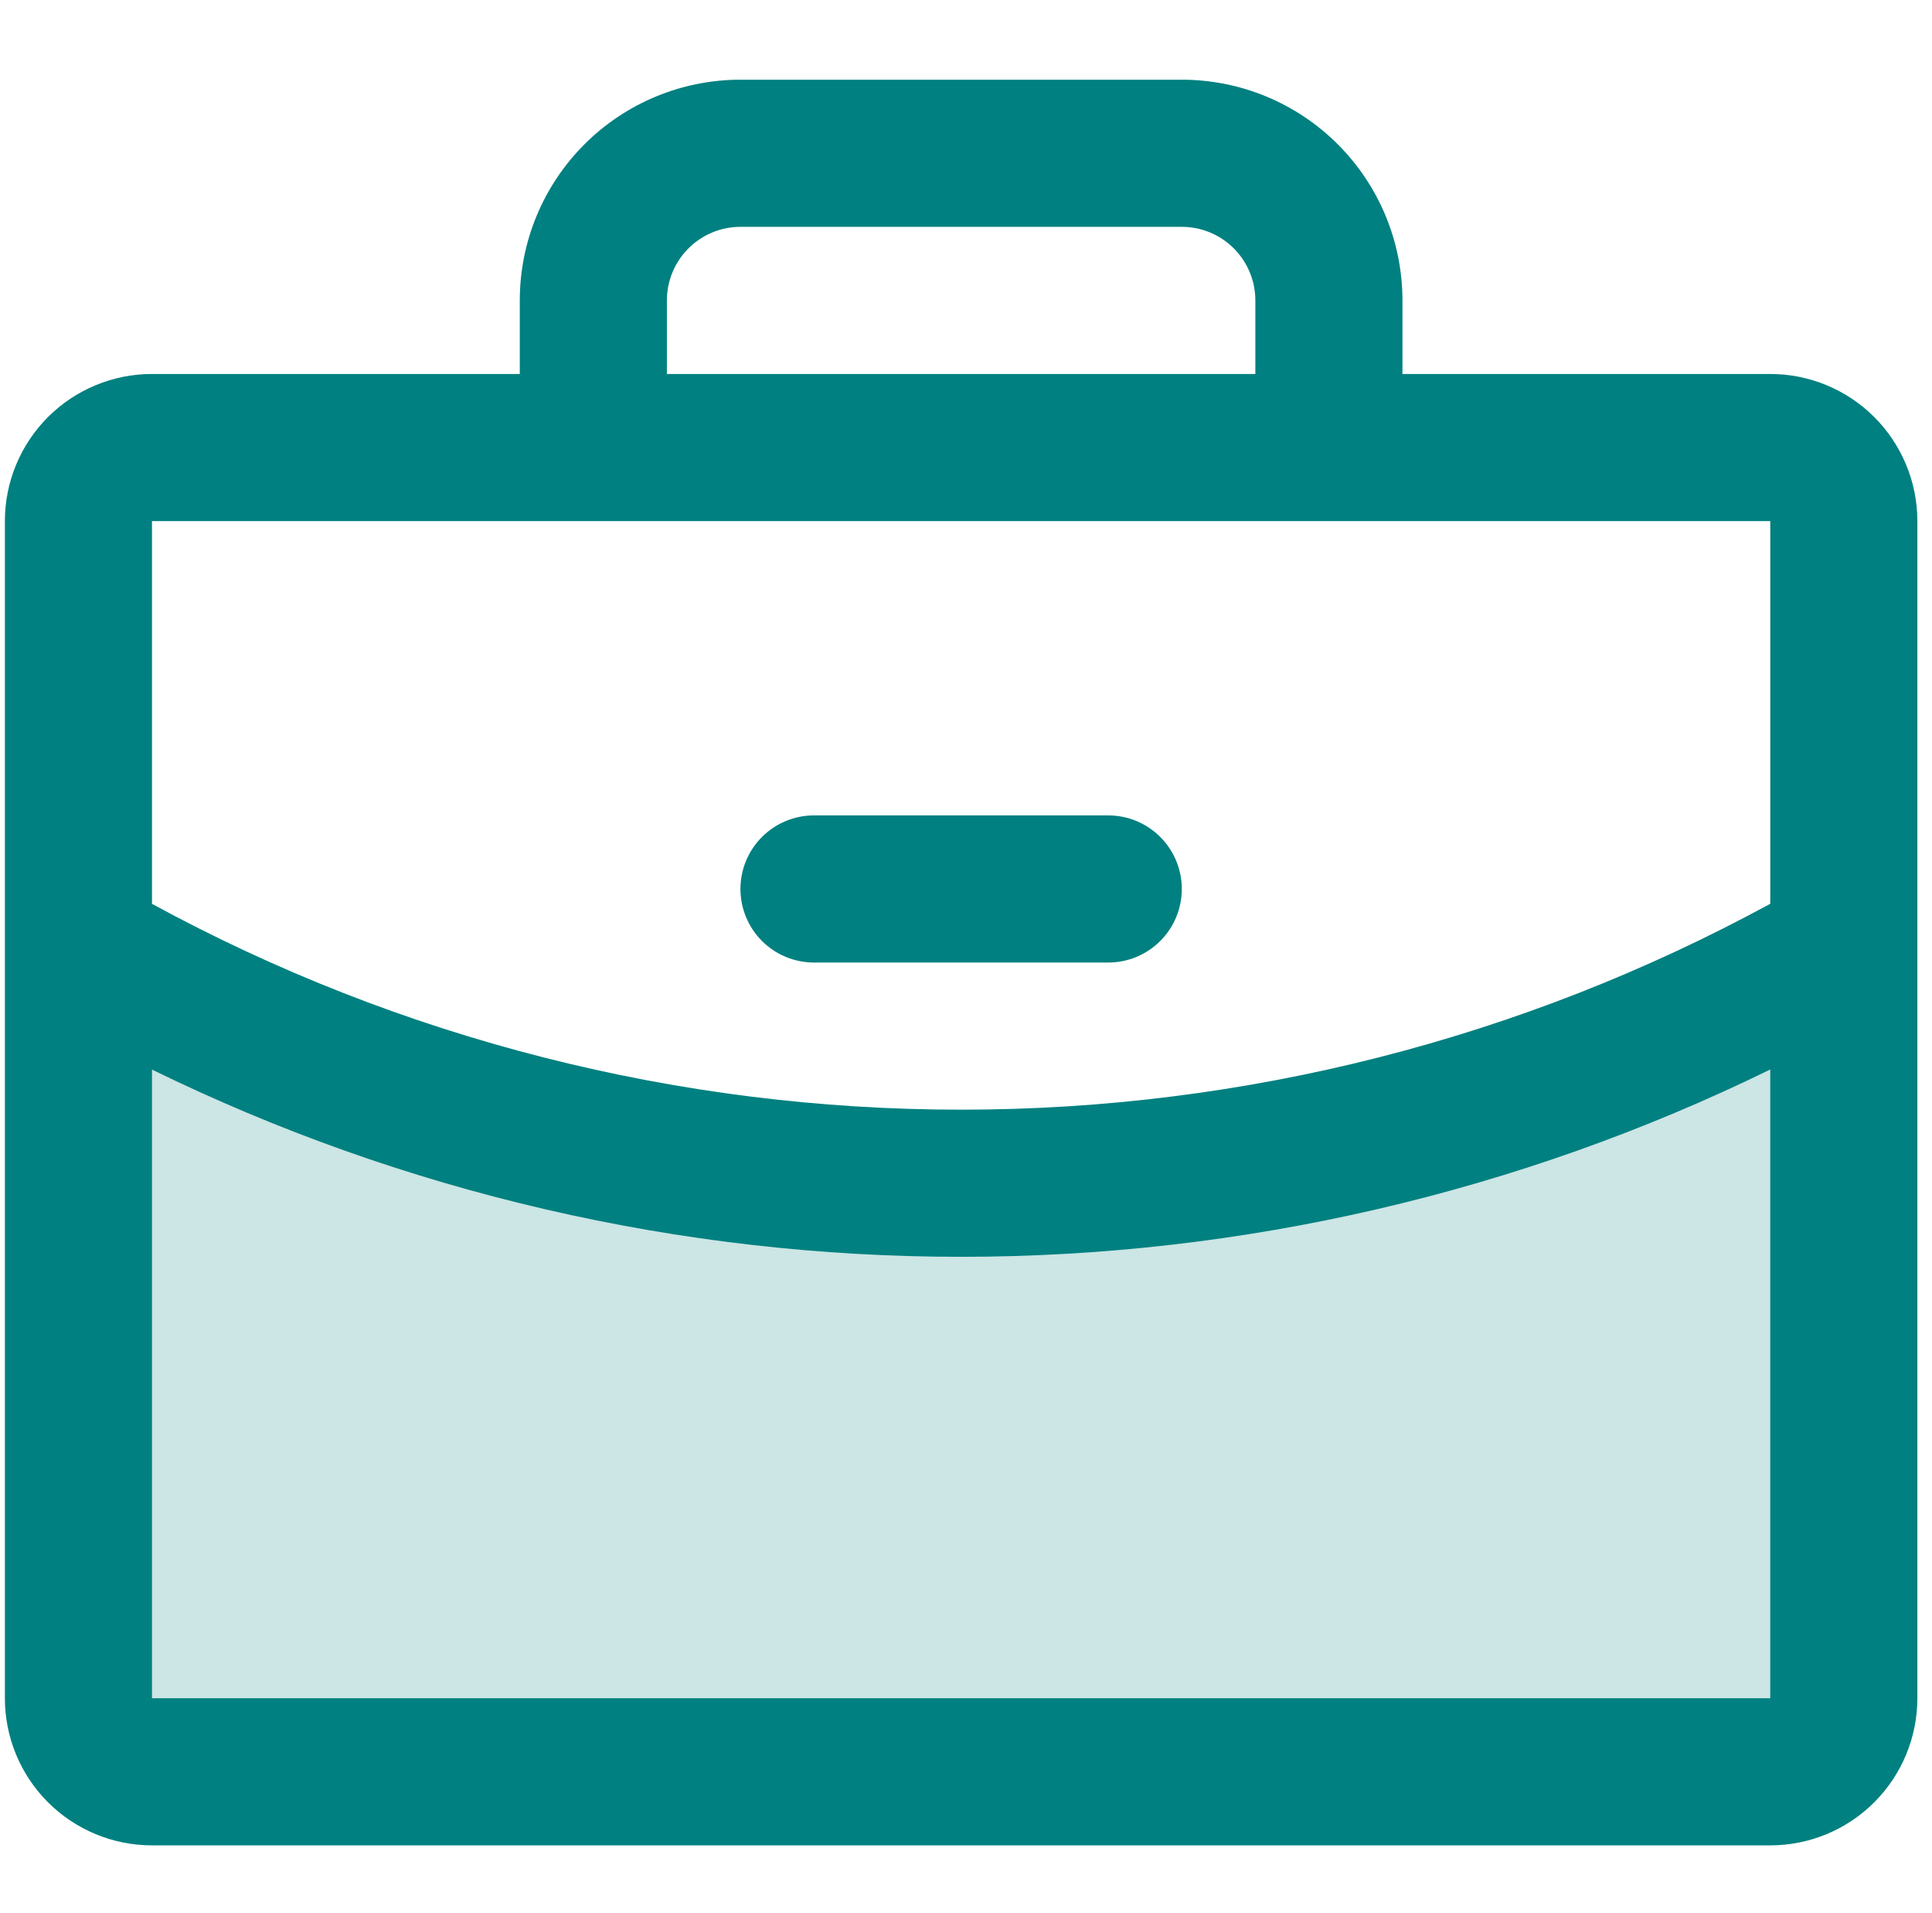 <svg width="99" height="98" viewBox="0 0 99 98" fill="none" xmlns="http://www.w3.org/2000/svg">
<g clip-path="url(#clip0_3153_4922)">
<path opacity="0.2" d="M94.476 48.522V87.01C94.476 88.01 94.079 88.968 93.372 89.675C92.665 90.382 91.707 90.779 90.707 90.779H7.784C6.784 90.779 5.825 90.382 5.119 89.675C4.412 88.968 4.015 88.01 4.015 87.01V48.522C17.761 56.474 33.365 60.649 49.245 60.625C65.126 60.651 80.731 56.475 94.476 48.522Z" fill="#008080"/>
<path d="M37.942 45.545C37.942 44.545 38.339 43.587 39.046 42.88C39.753 42.173 40.712 41.776 41.712 41.776H56.788C57.788 41.776 58.747 42.173 59.454 42.88C60.161 43.587 60.558 44.545 60.558 45.545C60.558 46.545 60.161 47.503 59.454 48.21C58.747 48.917 57.788 49.314 56.788 49.314H41.712C40.712 49.314 39.753 48.917 39.046 48.21C38.339 47.503 37.942 46.545 37.942 45.545ZM98.25 26.699V87.007C98.25 89.006 97.456 90.923 96.042 92.337C94.628 93.751 92.711 94.545 90.712 94.545H7.788C5.789 94.545 3.872 93.751 2.458 92.337C1.044 90.923 0.25 89.006 0.25 87.007V26.699C0.25 24.7 1.044 22.782 2.458 21.368C3.872 19.955 5.789 19.16 7.788 19.16H26.635V15.391C26.635 12.392 27.826 9.516 29.947 7.395C32.067 5.275 34.943 4.083 37.942 4.083H60.558C63.557 4.083 66.433 5.275 68.553 7.395C70.674 9.516 71.865 12.392 71.865 15.391V19.16H90.712C92.711 19.16 94.628 19.955 96.042 21.368C97.456 22.782 98.25 24.7 98.25 26.699ZM34.173 19.16H64.327V15.391C64.327 14.392 63.93 13.433 63.223 12.726C62.516 12.019 61.557 11.622 60.558 11.622H37.942C36.943 11.622 35.984 12.019 35.277 12.726C34.57 13.433 34.173 14.392 34.173 15.391V19.16ZM7.788 26.699V46.308C20.512 53.23 34.766 56.855 49.25 56.853C63.735 56.855 77.989 53.228 90.712 46.304V26.699H7.788ZM90.712 87.007V54.794C77.802 61.109 63.621 64.391 49.25 64.391C34.879 64.394 20.698 61.113 7.788 54.798V87.007H90.712Z" fill="#008080"/>
</g>
<defs>
<clipPath id="clip0_3153_4922">
<rect width="98" height="98" fill="white" transform="translate(0.25)"/>
</clipPath>
</defs>
</svg>
